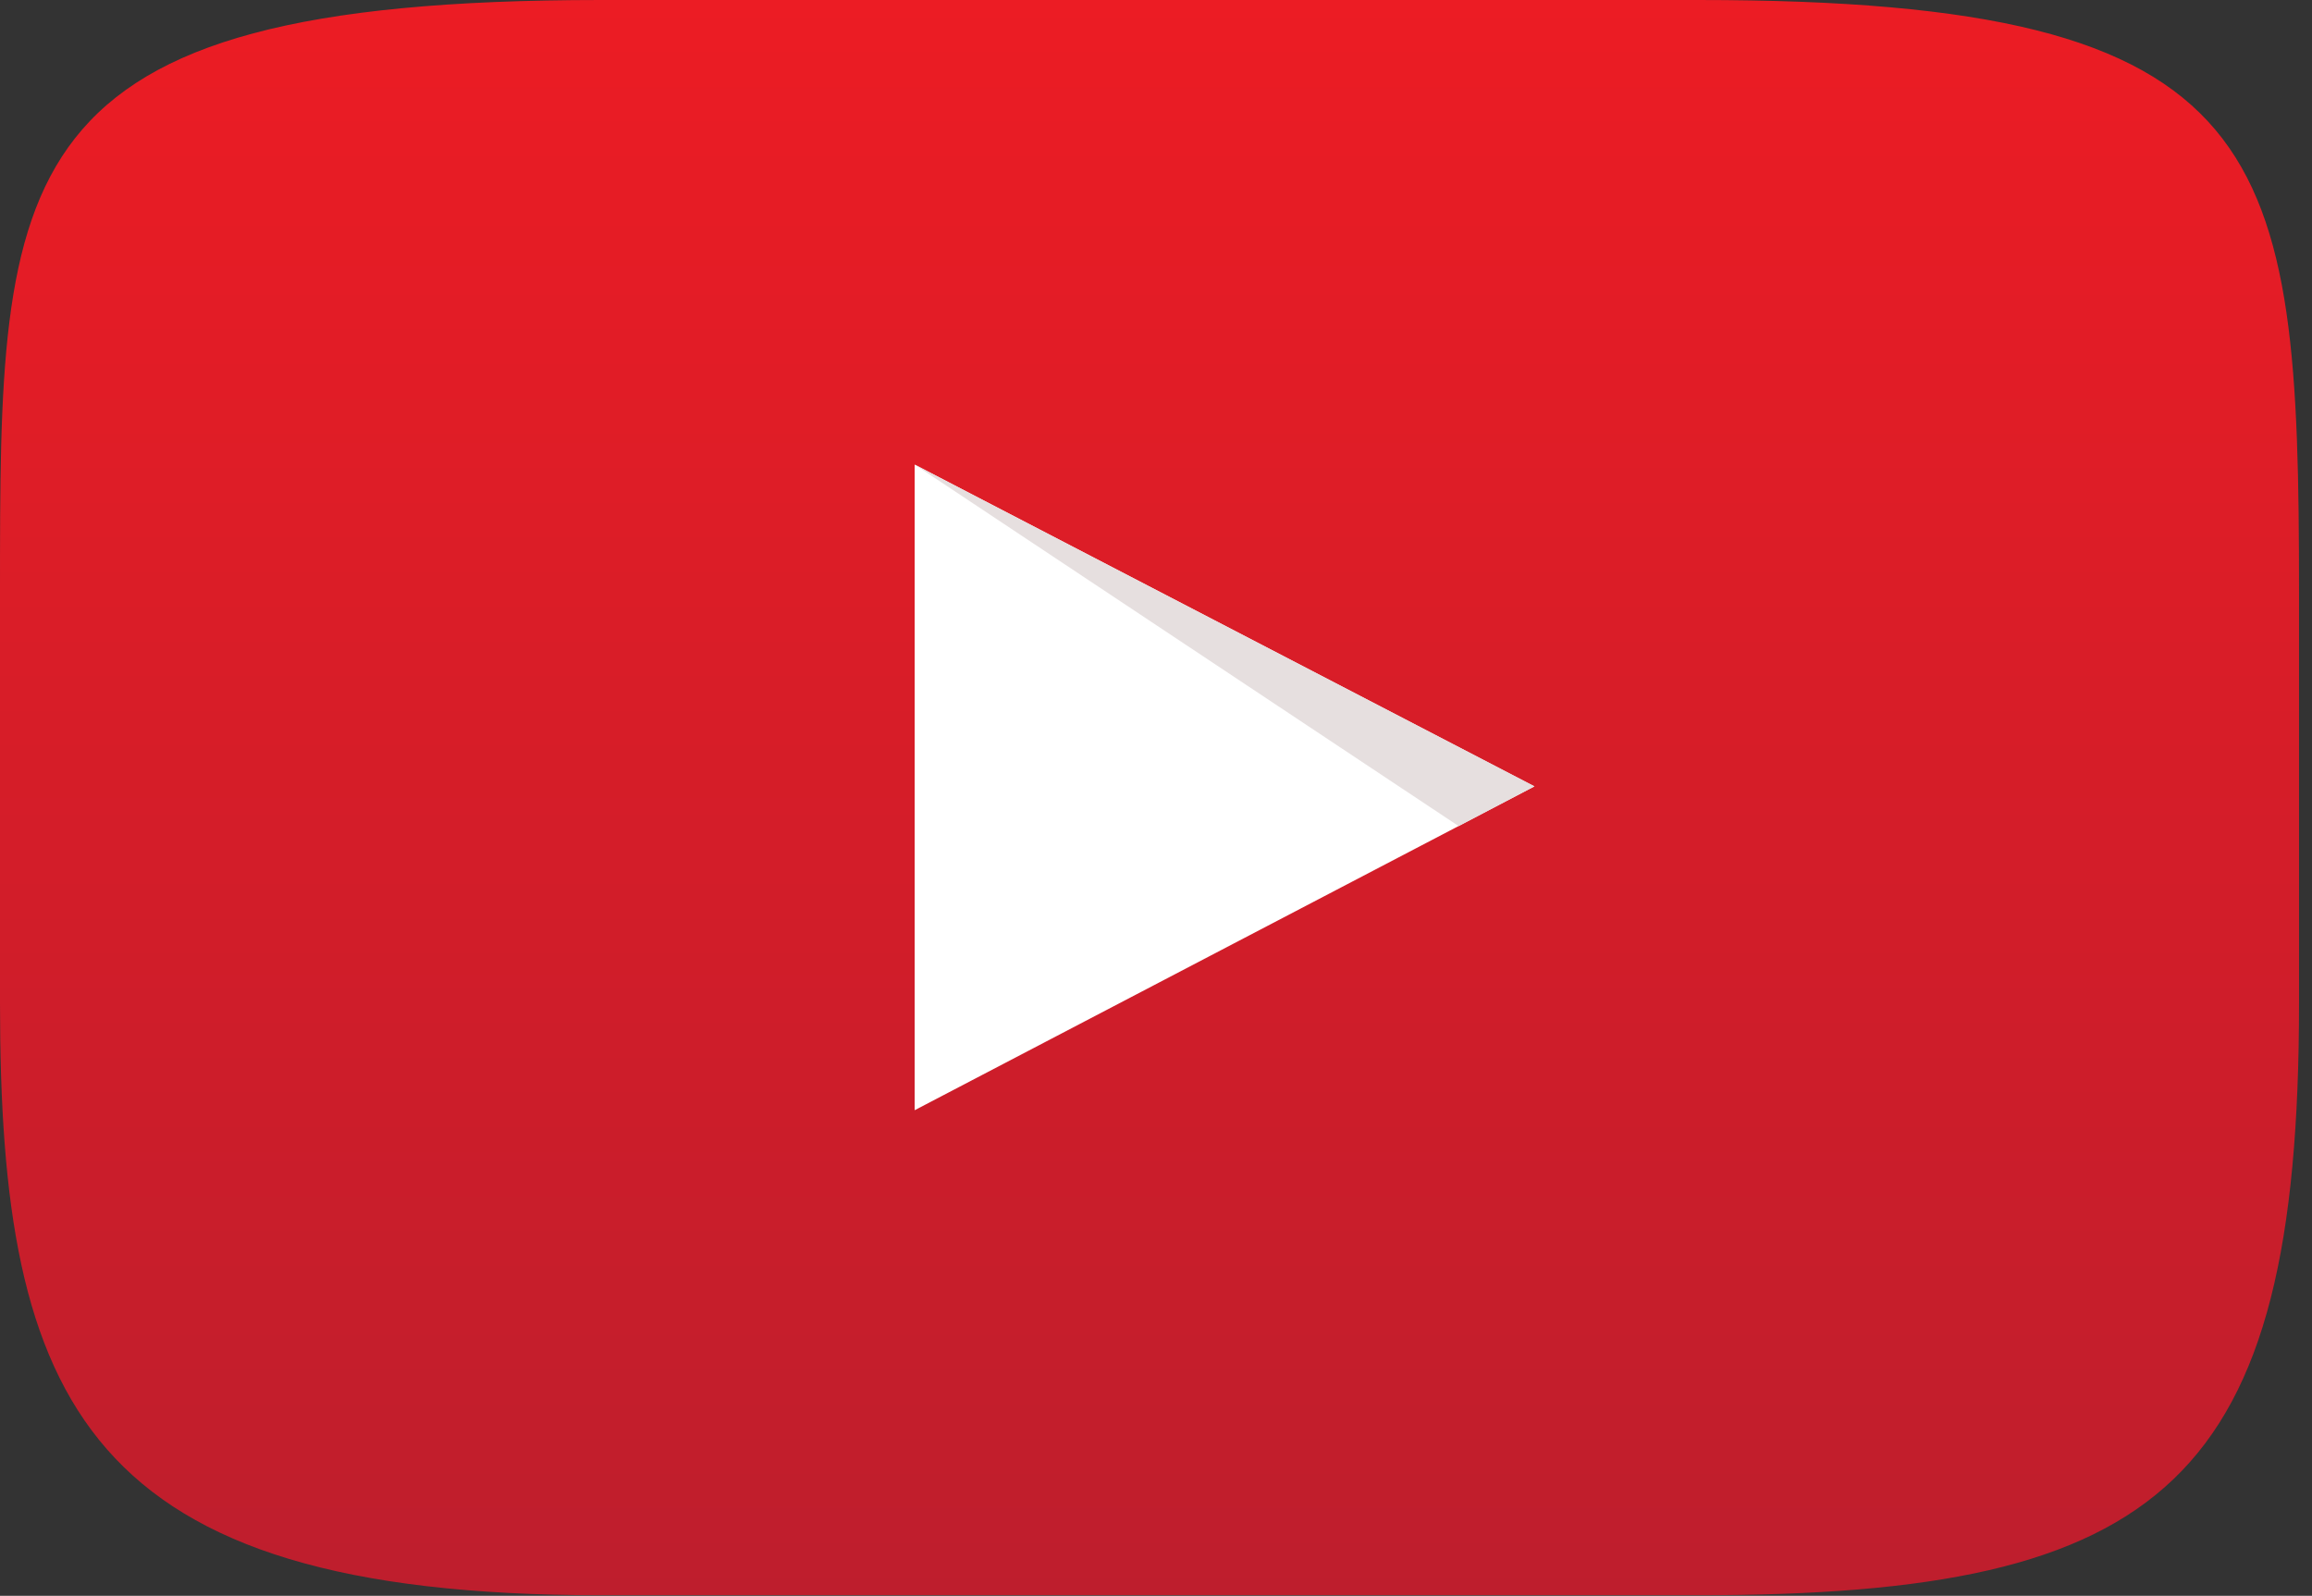 <svg xmlns="http://www.w3.org/2000/svg" width="155" height="107" fill="none"><rect width="100%" height="100%" fill="#333333" stroke="none"/><path fill="url(#a)" d="M113.87 106.96h-73.6C5.7 106.96 0 94.1 0 67.27V39.69C0 11.47 0 0 40.27 0h73.59c38.75 0 40.27 9.99 40.27 39.69v27.58c.01 32.17-9.04 39.69-40.26 39.69Z"/><path fill="#fff" d="m61.32 31.15 41.55 21.58-41.55 21.71V31.15Z"/><path fill="#E6DFDF" d="M97.79 55.39 61.32 31.15l41.55 21.57-5.08 2.67Z"/><defs><linearGradient id="a" x1="77.07" x2="77.07" y1=".001" y2="106.959" gradientUnits="userSpaceOnUse"><stop stop-color="#EC1C24"/><stop offset="1" stop-color="#BE1E2D"/></linearGradient></defs></svg>